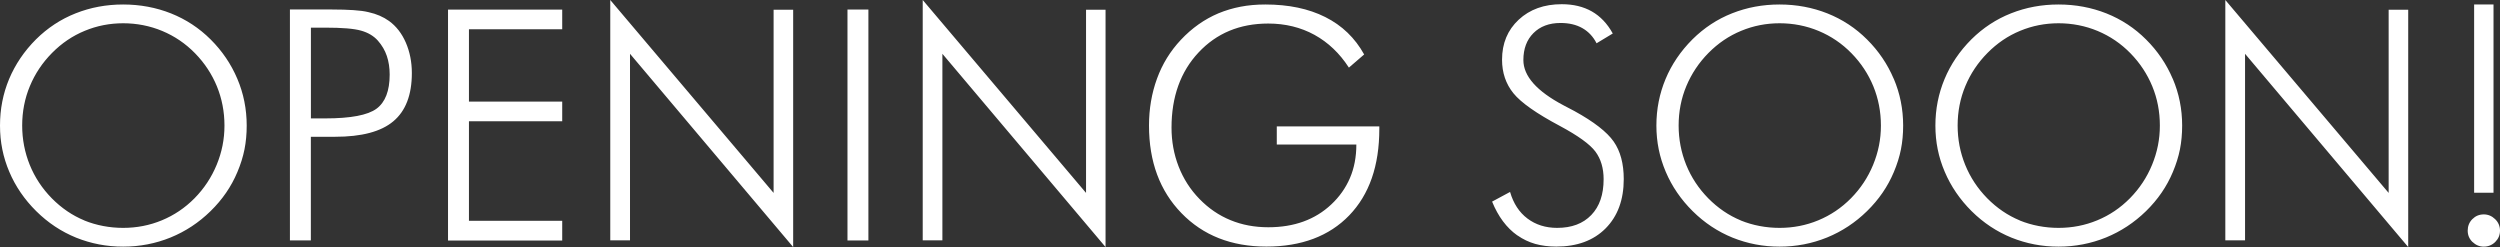 <?xml version="1.0" encoding="UTF-8"?>
<svg width="439.6px" height="43.44px" viewBox="0 0 439.6 43.44" version="1.1" xmlns="http://www.w3.org/2000/svg" xmlns:xlink="http://www.w3.org/1999/xlink">
    <rect x="0" y="0" width="439.6" height="43.44" fill="#333333" stroke="none"/>
    <title>Shape 2</title>
    <g id="Page-1" stroke="none" stroke-width="1" fill="none" fill-rule="evenodd">
        <g id="Shape-2" fill="#FFFFFF" fill-rule="nonzero">
            <path d="M14.83,38.76 C12.72,37.89 10.81,36.59 9.11,34.87 C7.41,33.14 6.12,31.18 5.23,28.99 C4.35,26.8 3.9,24.5 3.9,22.07 C3.9,19.64 4.35,17.3 5.26,15.13 C6.16,12.96 7.46,11.02 9.15,9.31 C10.84,7.6 12.76,6.3 14.9,5.42 C17.04,4.53 19.3,4.09 21.66,4.09 C24.02,4.09 26.37,4.54 28.54,5.45 C30.71,6.36 32.63,7.66 34.3,9.37 C35.97,11.08 37.25,13.02 38.14,15.18 C39.02,17.34 39.47,19.64 39.47,22.08 C39.47,24.52 39.01,26.76 38.1,28.98 C37.18,31.2 35.89,33.15 34.21,34.86 C32.53,36.56 30.61,37.85 28.46,38.74 C26.31,39.63 24.04,40.07 21.66,40.07 C19.28,40.07 16.95,39.63 14.83,38.77 M41.73,13.85 C40.63,11.26 39.07,8.96 37.05,6.95 C35.03,4.93 32.7,3.41 30.08,2.36 C27.46,1.32 24.65,0.79 21.66,0.79 C18.67,0.79 15.92,1.31 13.31,2.34 C10.7,3.37 8.37,4.9 6.34,6.91 C4.25,9 2.68,11.33 1.6,13.9 C0.53,16.47 0,19.19 0,22.08 C0,24.97 0.54,27.63 1.63,30.2 C2.72,32.77 4.3,35.08 6.37,37.13 C8.44,39.18 10.78,40.73 13.39,41.79 C16,42.84 18.76,43.37 21.66,43.37 C24.56,43.37 27.37,42.83 30,41.76 C32.62,40.69 34.97,39.14 37.03,37.12 C39.1,35.1 40.67,32.81 41.74,30.26 C42.31,28.91 42.73,27.58 42.99,26.27 C43.25,24.96 43.38,23.56 43.38,22.08 C43.38,19.18 42.83,16.43 41.73,13.85 M54.66,42.28 L54.66,24.05 L58.93,24.05 C63.59,24.05 67,23.15 69.16,21.33 C71.33,19.52 72.42,16.69 72.42,12.84 C72.42,10.9 72.06,9.11 71.36,7.49 C70.65,5.86 69.66,4.6 68.41,3.69 C67.41,2.97 66.21,2.45 64.81,2.14 C64.12,1.97 63.25,1.85 62.16,1.78 C61.08,1.71 59.82,1.67 58.38,1.67 L50.98,1.67 L50.98,42.27 L54.66,42.27 L54.66,42.28 Z M54.66,4.86 L57.18,4.86 C60.15,4.86 62.26,5.03 63.5,5.39 C64.74,5.74 65.72,6.33 66.44,7.14 C67.16,7.95 67.69,8.86 68.02,9.84 C68.35,10.82 68.52,11.91 68.52,13.12 C68.52,15.97 67.75,17.97 66.21,19.11 C64.67,20.25 61.66,20.82 57.19,20.82 L54.67,20.82 L54.67,4.87 L54.66,4.86 Z M98.86,42.28 L98.86,38.82 L82.46,38.82 L82.46,21.32 L98.86,21.32 L98.86,17.86 L82.46,17.86 L82.46,5.15 L98.86,5.15 L98.86,1.69 L78.78,1.69 L78.78,42.29 L98.86,42.29 L98.86,42.28 Z M110.78,42.26 L110.78,9.46 L139.47,43.44 L139.47,1.71 L136.03,1.71 L136.03,33.92 L107.31,0 L107.31,42.26 L110.77,42.26 L110.78,42.26 Z M152.7,42.28 L152.7,1.68 L149.02,1.68 L149.02,42.28 L152.7,42.28 Z M165.71,42.26 L165.71,9.46 L194.4,43.44 L194.4,1.71 L190.97,1.71 L190.97,33.92 L162.25,0 L162.25,42.26 L165.71,42.26 Z M239.87,9.57 C238.26,6.67 235.99,4.48 233.04,3 C230.09,1.52 226.58,0.79 222.5,0.79 C220.95,0.79 219.49,0.92 218.14,1.18 C216.78,1.44 215.49,1.83 214.25,2.34 C211.77,3.39 209.57,4.95 207.63,7.02 C205.79,8.98 204.39,11.24 203.45,13.82 C202.51,16.4 202.04,19.14 202.04,22.07 C202.04,28.43 203.94,33.56 207.75,37.48 C211.55,41.4 216.53,43.36 222.68,43.36 C228.83,43.36 233.72,41.53 237.25,37.87 C240.78,34.21 242.54,29.14 242.54,22.67 L242.54,22.23 L224.51,22.23 L224.51,25.42 L238.5,25.42 C238.5,27.58 238.13,29.54 237.38,31.29 C236.63,33.04 235.54,34.59 234.1,35.94 C231.26,38.62 227.56,39.96 223.02,39.96 C220.62,39.96 218.4,39.55 216.37,38.71 C214.34,37.88 212.52,36.64 210.91,34.98 C209.3,33.33 208.09,31.43 207.25,29.28 C206.42,27.14 206,24.86 206,22.46 C206,17.03 207.58,12.61 210.75,9.23 C213.92,5.84 218,4.14 223.01,4.14 C226.02,4.14 228.73,4.81 231.14,6.13 C233.55,7.46 235.57,9.38 237.19,11.89 L239.88,9.57 L239.87,9.57 Z M266.82,41.39 C267.8,42.08 268.85,42.57 269.96,42.89 C271.08,43.2 272.31,43.36 273.66,43.36 C277.32,43.36 280.21,42.29 282.33,40.16 C284.45,38.02 285.52,35.14 285.52,31.5 C285.52,28.78 284.93,26.58 283.75,24.89 C282.57,23.2 280.27,21.41 276.85,19.53 L274.91,18.51 C270.22,16.03 267.87,13.38 267.87,10.56 C267.87,8.58 268.46,7 269.64,5.82 C270.82,4.64 272.41,4.04 274.4,4.04 C275.9,4.04 277.18,4.34 278.25,4.95 C279.32,5.56 280.15,6.45 280.74,7.61 L283.59,5.89 C282.63,4.15 281.4,2.86 279.91,2.01 C278.41,1.16 276.65,0.74 274.62,0.74 C271.52,0.74 268.99,1.65 267.04,3.47 C265.09,5.29 264.12,7.63 264.12,10.5 C264.12,12.79 264.79,14.76 266.12,16.4 C267.46,18.05 270.18,19.96 274.28,22.14 C277.49,23.86 279.58,25.37 280.54,26.66 C281.5,27.96 281.98,29.57 281.98,31.51 C281.98,34.21 281.26,36.31 279.81,37.81 C278.36,39.32 276.36,40.07 273.81,40.07 C271.78,40.07 270.04,39.52 268.59,38.43 C267.14,37.34 266.12,35.78 265.53,33.75 L262.37,35.45 C263.44,38.08 264.92,40.06 266.8,41.39 M306.1,38.76 C303.99,37.89 302.08,36.59 300.38,34.87 C298.68,33.14 297.39,31.18 296.5,28.99 C295.62,26.8 295.17,24.5 295.17,22.07 C295.17,19.64 295.62,17.3 296.53,15.13 C297.44,12.96 298.73,11.02 300.42,9.31 C302.11,7.6 304.03,6.3 306.17,5.42 C308.31,4.53 310.56,4.09 312.93,4.09 C315.3,4.09 317.64,4.54 319.81,5.45 C321.98,6.36 323.9,7.66 325.57,9.37 C327.24,11.08 328.52,13.02 329.41,15.18 C330.29,17.34 330.74,19.64 330.74,22.08 C330.74,24.52 330.28,26.76 329.37,28.98 C328.46,31.2 327.16,33.15 325.48,34.86 C323.8,36.56 321.88,37.85 319.73,38.74 C317.58,39.63 315.31,40.07 312.93,40.07 C310.55,40.07 308.22,39.63 306.1,38.77 M332.99,13.85 C331.89,11.26 330.33,8.96 328.31,6.95 C326.29,4.93 323.97,3.41 321.34,2.36 C318.72,1.32 315.91,0.79 312.92,0.79 C309.93,0.79 307.18,1.31 304.57,2.34 C301.96,3.37 299.64,4.9 297.61,6.91 C295.52,9 293.94,11.33 292.87,13.9 C291.8,16.47 291.26,19.19 291.26,22.08 C291.26,24.97 291.81,27.63 292.9,30.2 C293.99,32.77 295.57,35.08 297.64,37.13 C299.71,39.18 302.05,40.73 304.66,41.79 C307.27,42.84 310.03,43.37 312.93,43.37 C315.83,43.37 318.64,42.83 321.27,41.76 C323.89,40.69 326.24,39.14 328.3,37.12 C330.37,35.1 331.94,32.81 333.01,30.26 C333.58,28.91 334,27.58 334.26,26.27 C334.52,24.96 334.65,23.56 334.65,22.08 C334.65,19.18 334.1,16.43 333,13.85 M355.16,38.76 C353.05,37.89 351.14,36.59 349.44,34.87 C347.74,33.14 346.45,31.18 345.56,28.99 C344.67,26.8 344.23,24.5 344.23,22.07 C344.23,19.64 344.68,17.3 345.59,15.13 C346.49,12.96 347.79,11.02 349.48,9.31 C351.17,7.6 353.08,6.3 355.22,5.42 C357.36,4.53 359.62,4.09 361.98,4.09 C364.34,4.09 366.69,4.54 368.86,5.45 C371.03,6.36 372.95,7.66 374.62,9.37 C376.29,11.08 377.57,13.02 378.46,15.18 C379.35,17.34 379.79,19.64 379.79,22.08 C379.79,24.52 379.33,26.76 378.42,28.98 C377.51,31.2 376.21,33.15 374.53,34.86 C372.85,36.56 370.94,37.85 368.78,38.74 C366.63,39.63 364.36,40.07 361.98,40.07 C359.6,40.07 357.27,39.63 355.15,38.77 M382.05,13.85 C380.95,11.26 379.39,8.96 377.37,6.95 C375.35,4.93 373.03,3.41 370.4,2.36 C367.78,1.32 364.97,0.79 361.98,0.79 C358.99,0.79 356.24,1.31 353.63,2.34 C351.02,3.37 348.69,4.9 346.66,6.91 C344.57,9 343,11.33 341.93,13.9 C340.86,16.47 340.32,19.19 340.32,22.08 C340.32,24.97 340.86,27.63 341.96,30.2 C343.05,32.77 344.63,35.08 346.69,37.13 C348.76,39.18 351.1,40.73 353.71,41.79 C356.32,42.84 359.08,43.37 361.98,43.37 C364.88,43.37 367.69,42.83 370.32,41.76 C372.94,40.69 375.29,39.14 377.36,37.12 C379.43,35.1 381,32.81 382.07,30.26 C382.64,28.91 383.06,27.58 383.32,26.27 C383.58,24.96 383.71,23.56 383.71,22.08 C383.71,19.18 383.16,16.43 382.06,13.85 M394.77,42.26 L394.77,9.46 L423.46,43.44 L423.46,1.71 L420.02,1.71 L420.02,33.92 L391.3,0 L391.3,42.26 L394.76,42.26 L394.77,42.26 Z M438.46,33.89 L438.46,0.79 L435.05,0.79 L435.05,33.89 L438.46,33.89 Z M434.77,42.55 C435.33,43.09 435.99,43.37 436.75,43.37 C437.51,43.37 438.22,43.09 438.77,42.54 C439.32,41.99 439.6,41.32 439.6,40.55 C439.6,39.78 439.31,39.08 438.74,38.53 C438.17,37.98 437.5,37.7 436.75,37.7 C435.95,37.7 435.29,37.98 434.74,38.53 C434.19,39.08 433.92,39.76 433.92,40.55 C433.92,41.34 434.2,42.01 434.77,42.56" id="Shape"></path>
        </g>
    </g>
</svg>